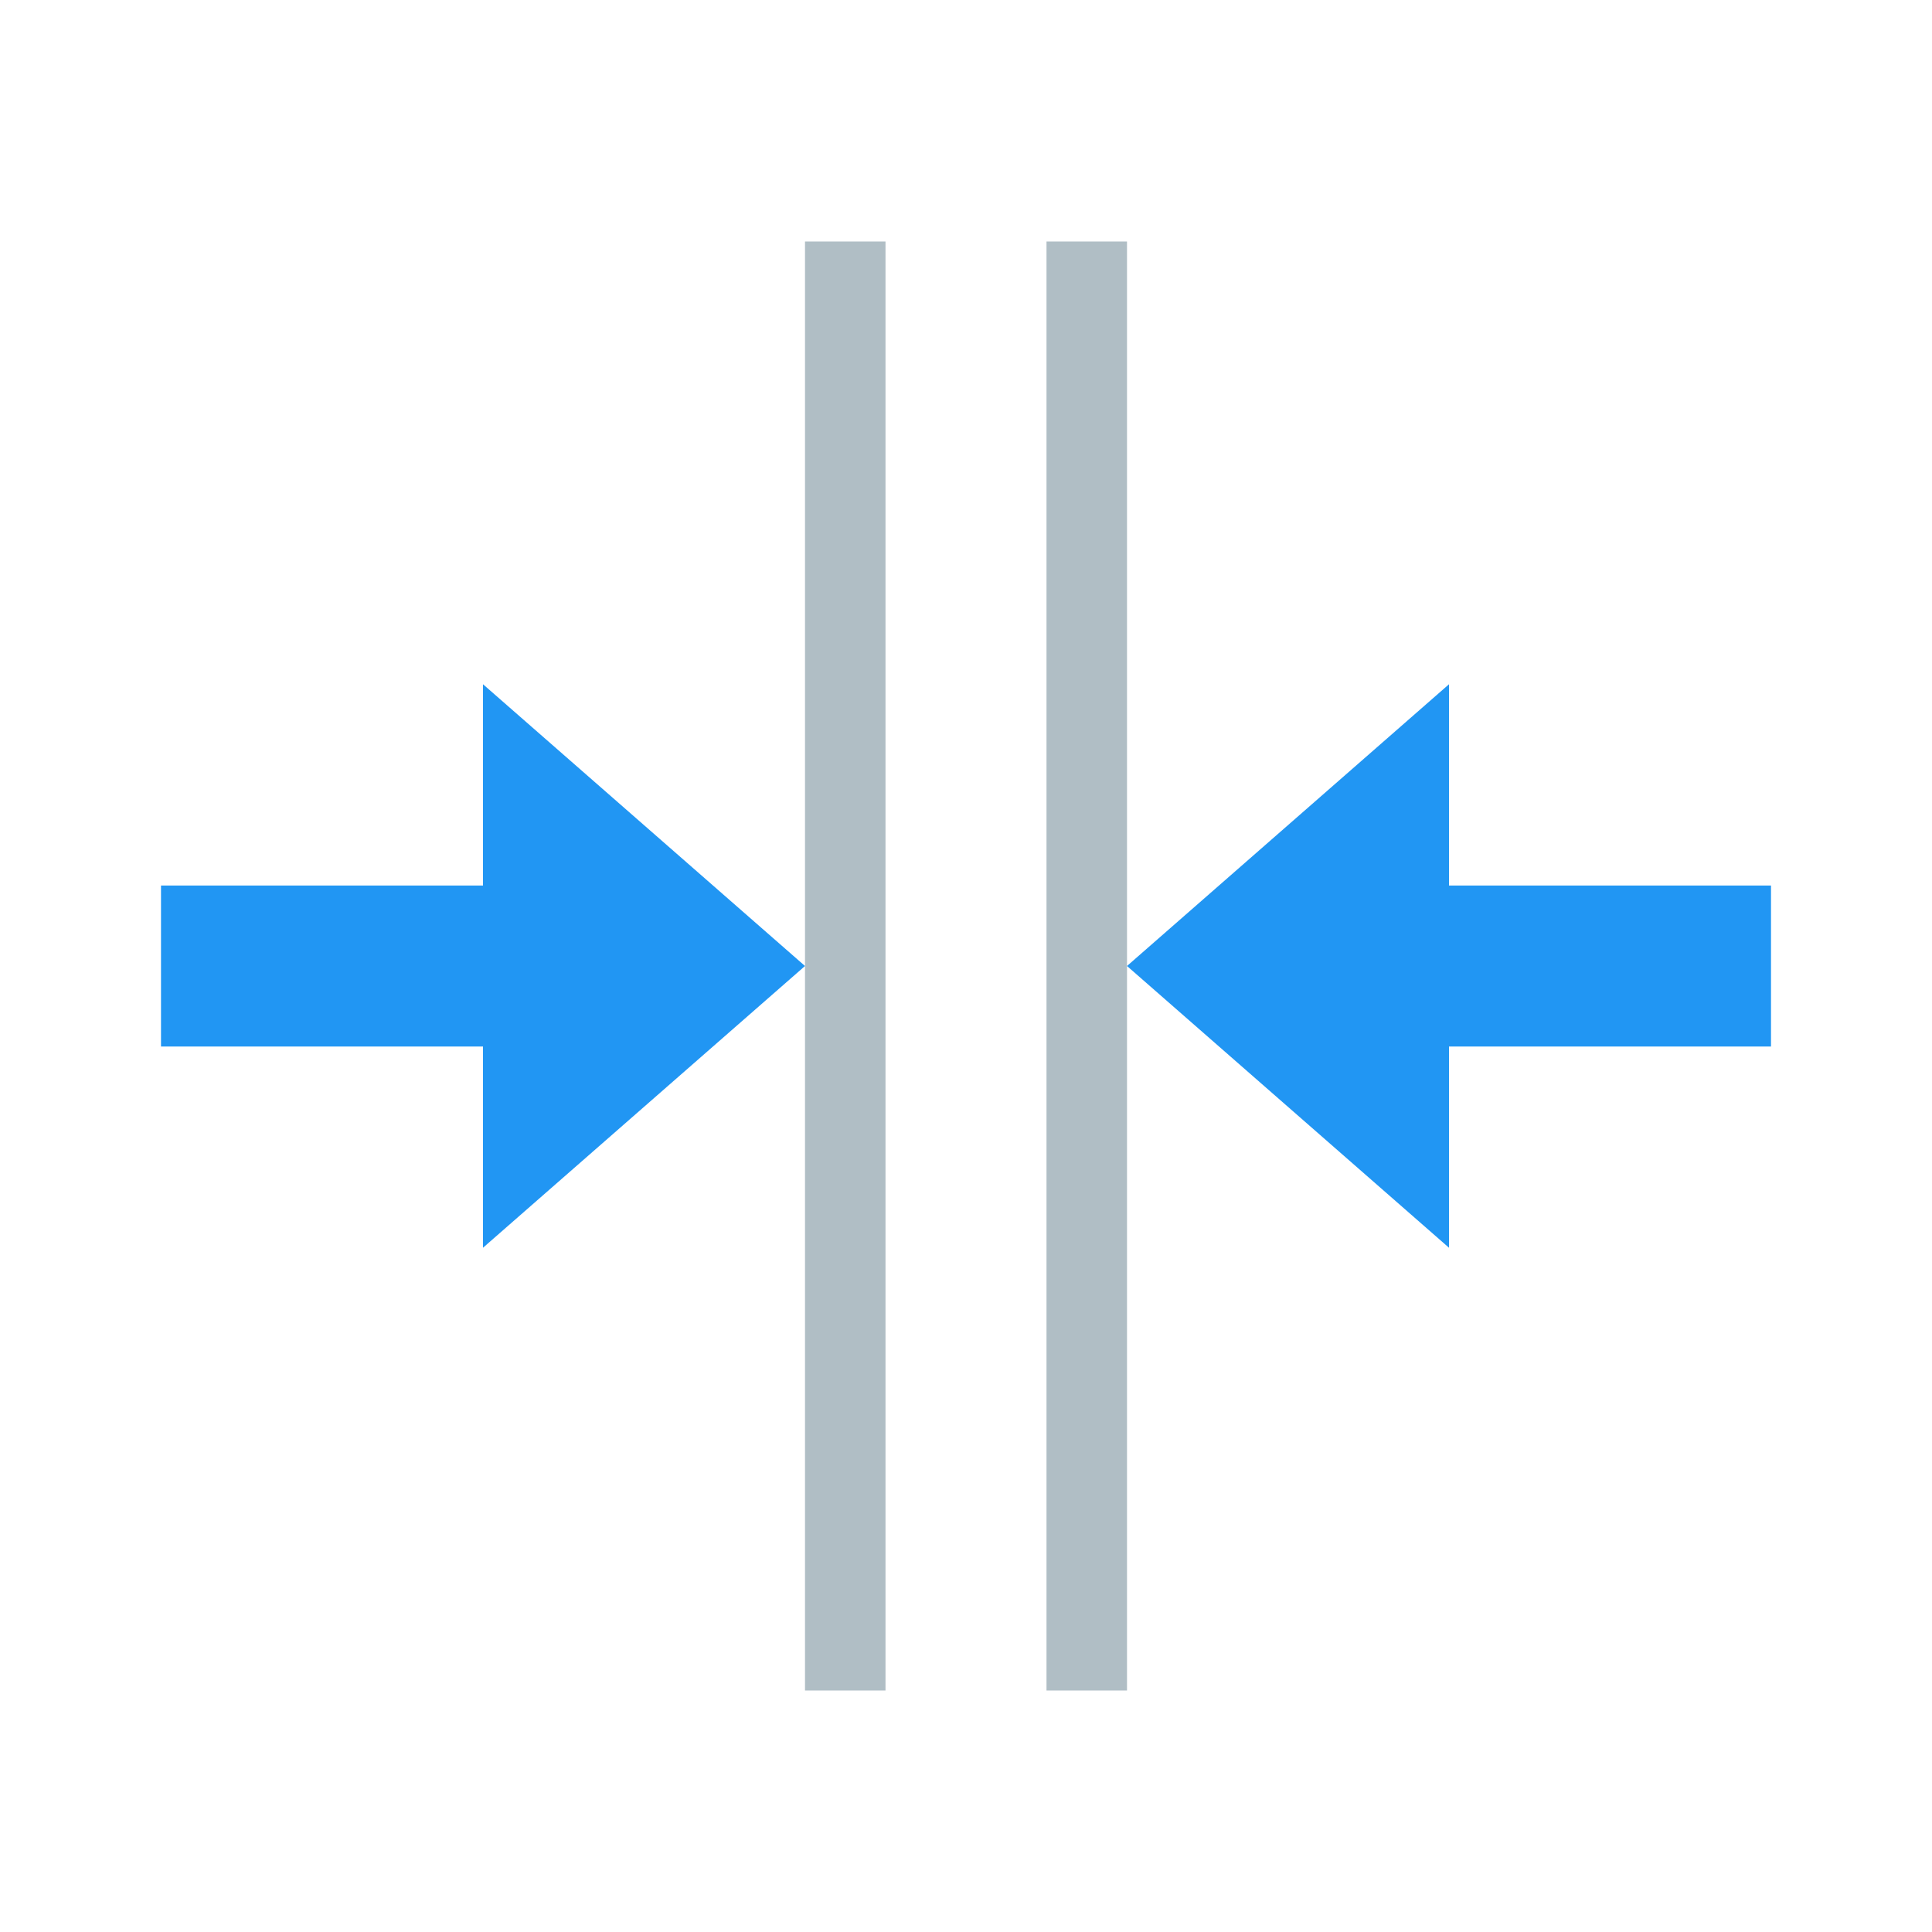 <?xml version="1.0" encoding="utf-8"?>
<svg xmlns="http://www.w3.org/2000/svg" width="48" height="48">
  <path d="M26 6h2v36h-2zm0 0M20 6h2v36h-2zm0 0" fill="#b0bec5"/>
  <path d="M36 26h8v-4h-8v-5l-8 7 8 7zm0 0M12 26H4v-4h8v-5l8 7-8 7zm0 0" fill="#2196f3"/>
</svg>